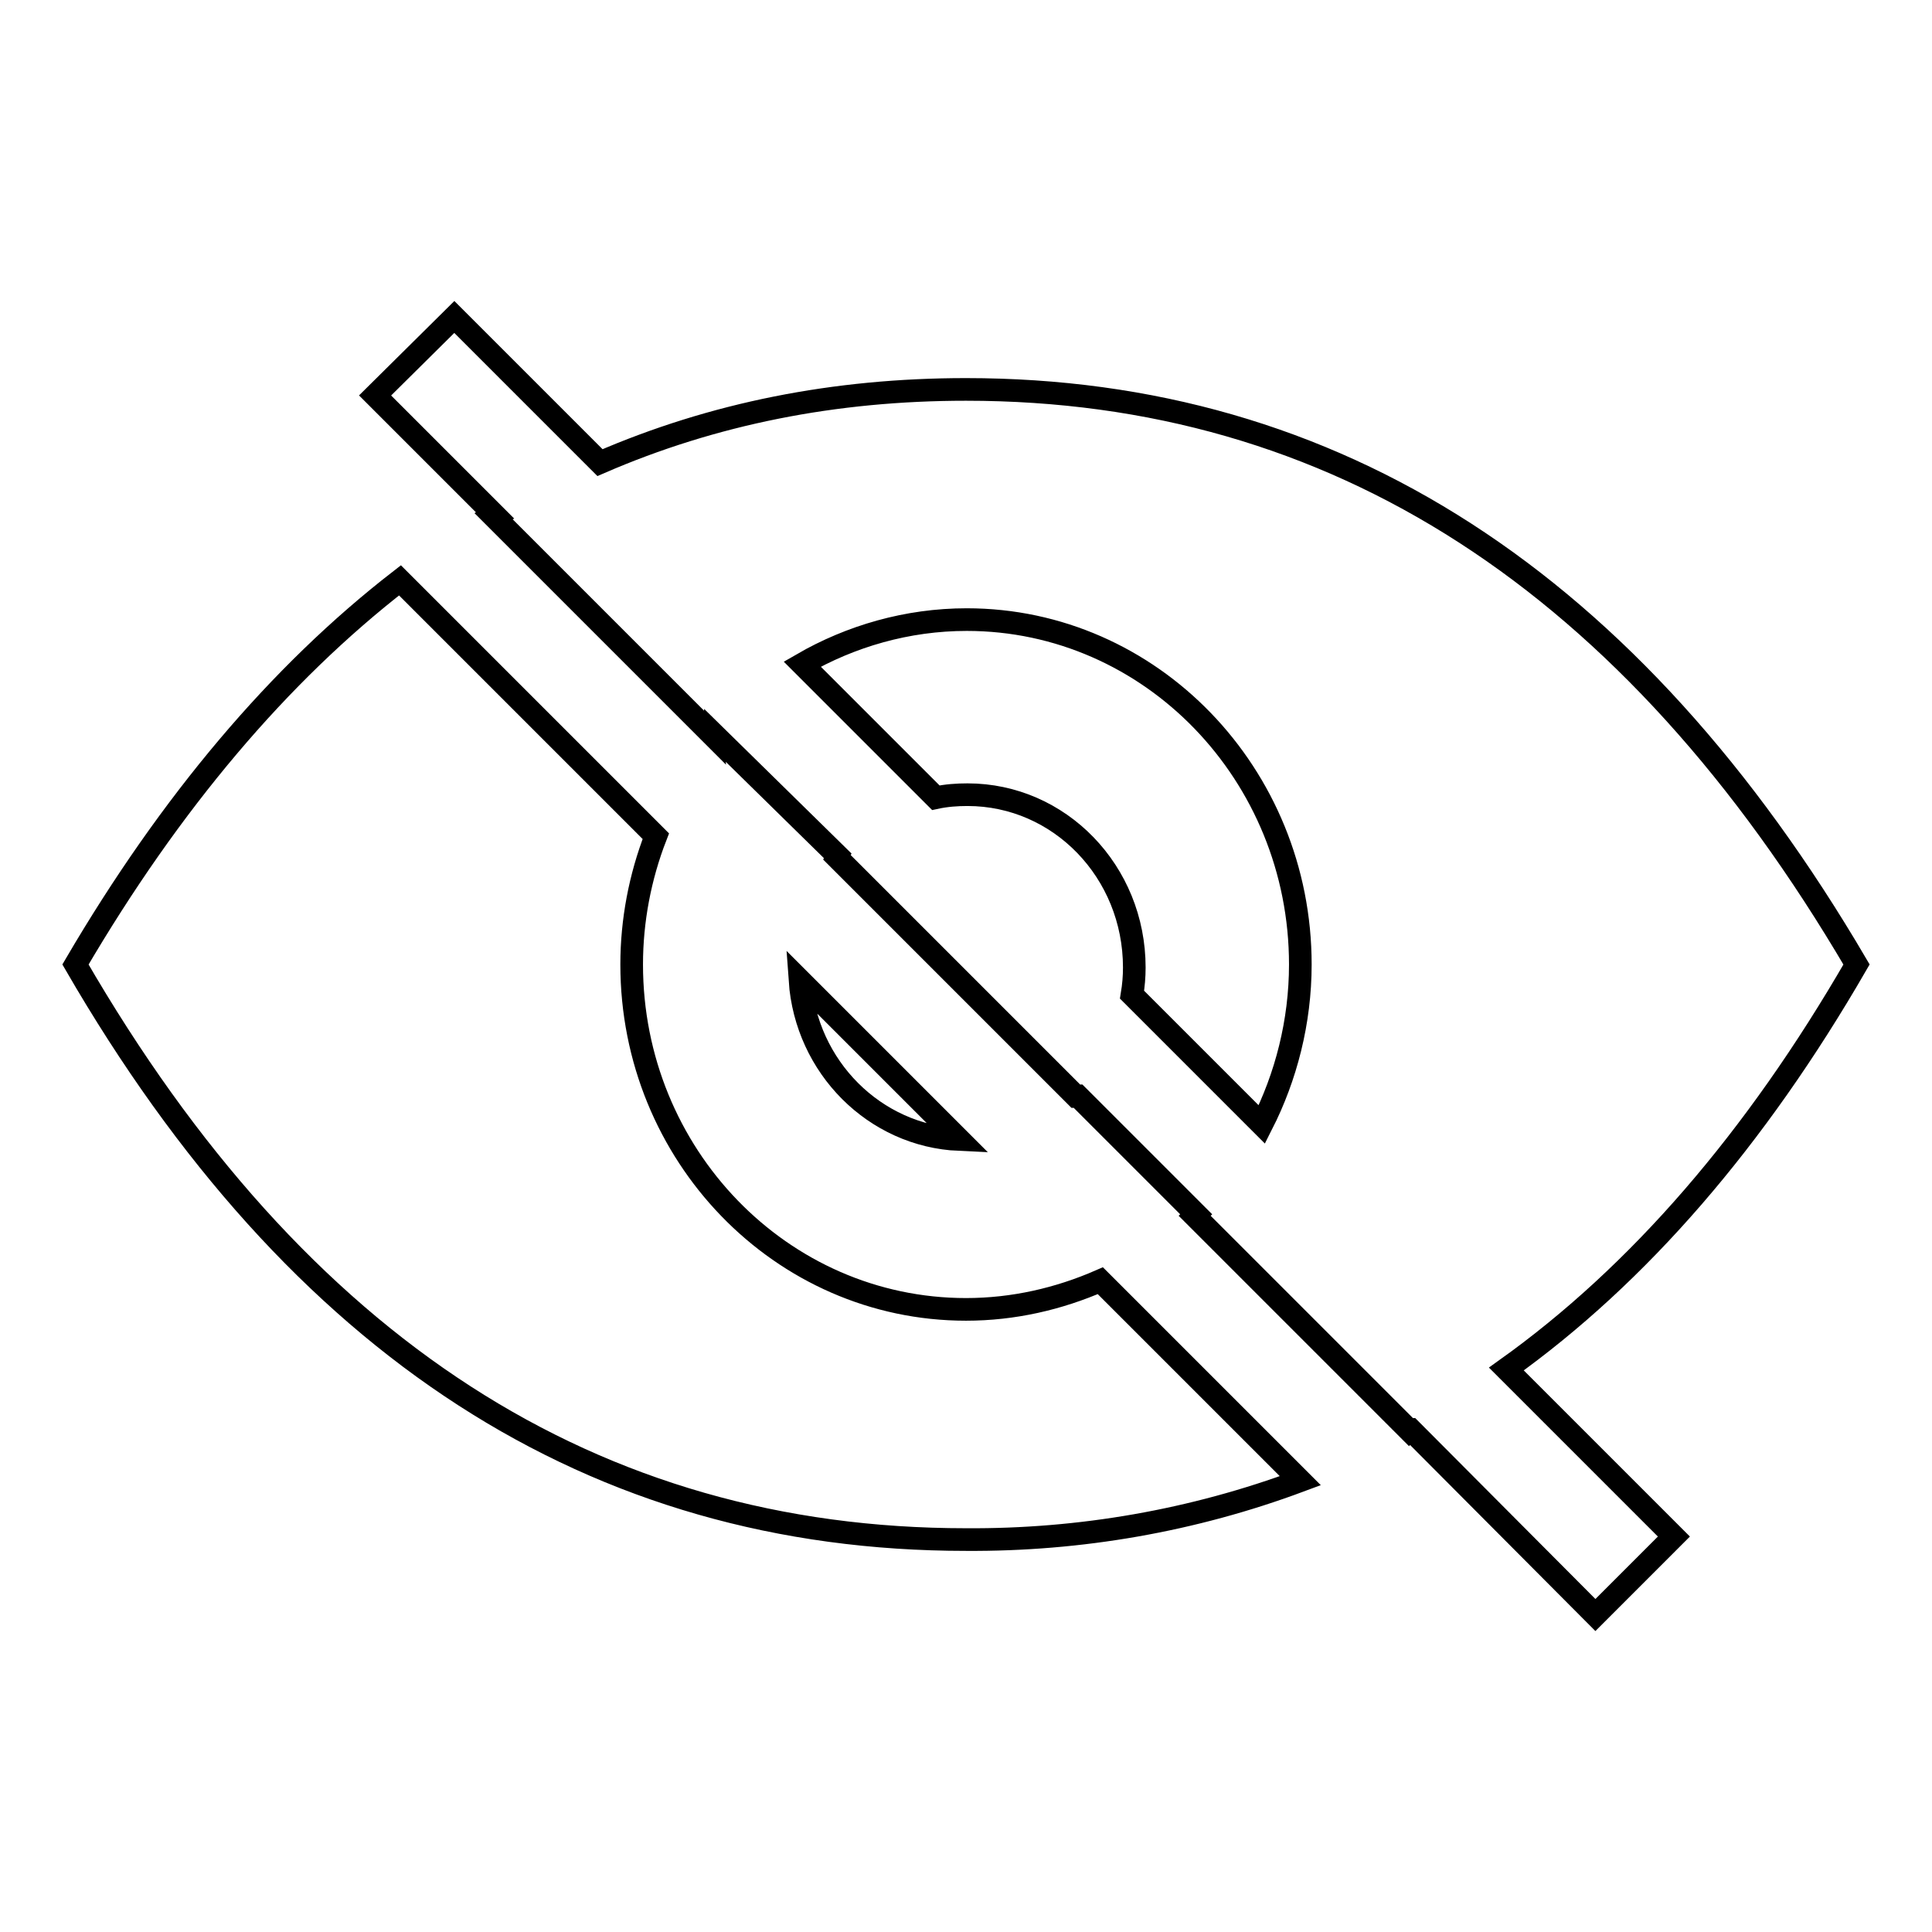 <?xml version="1.0" encoding="utf-8"?>
<!-- Svg Vector Icons : http://www.onlinewebfonts.com/icon -->
<!DOCTYPE svg PUBLIC "-//W3C//DTD SVG 1.1//EN" "http://www.w3.org/Graphics/SVG/1.1/DTD/svg11.dtd">
<svg version="1.1" xmlns="http://www.w3.org/2000/svg" xmlns:xlink="http://www.w3.org/1999/xlink" x="0px" y="0px" viewBox="0 0 256 256" enable-background="new 0 0 256 256" xml:space="preserve">
<g> <path stroke-width="3" fill-opacity="0" stroke="#000000"  d="M65.6,68.3L49.7,52.4L60.2,42l19.3,19.3c15-6.5,31.1-9.7,48.5-9.7c48.9,0,88.2,25.4,118,76.2 c-13.4,23.2-28.9,41.1-46.4,53.6l22.2,22.2L211.4,214l-24.5-24.6c-0.1,0-0.2,0.1-0.2,0.1l-28.4-28.4l0.2-0.2l-15.7-15.7 c-0.1,0-0.1,0.1-0.2,0.1l-31.7-31.7l0.1-0.2L94.8,97.5c0,0.1-0.1,0.1-0.1,0.2L65.4,68.4L65.6,68.3L65.6,68.3z M167.2,149 c3.2-6.3,5.1-13.6,5.1-21.2c0-25.2-19.8-45.7-44.2-45.7c-7.9,0-15.4,2.2-21.8,5.9l17.7,17.7c1.4-0.3,2.8-0.4,4.2-0.4 c12.2,0,22.1,10.2,22.1,22.9c0,1.2-0.1,2.4-0.3,3.6L167.2,149L167.2,149z M53,76.9l33.9,33.9c-2.1,5.4-3.2,11.2-3.2,17 c0,25.2,19.8,45.7,44.3,45.7c6.3,0,12.3-1.4,17.8-3.8l26.5,26.5c-14.2,5.3-29.2,7.9-44.3,7.8c-49.3,0-88.6-25.4-118-76.2 C22.6,106.3,37,89.3,53,76.9L53,76.9z M127.1,151L106,129.9C106.8,141.4,115.9,150.5,127.1,151z"/></g>
</svg>